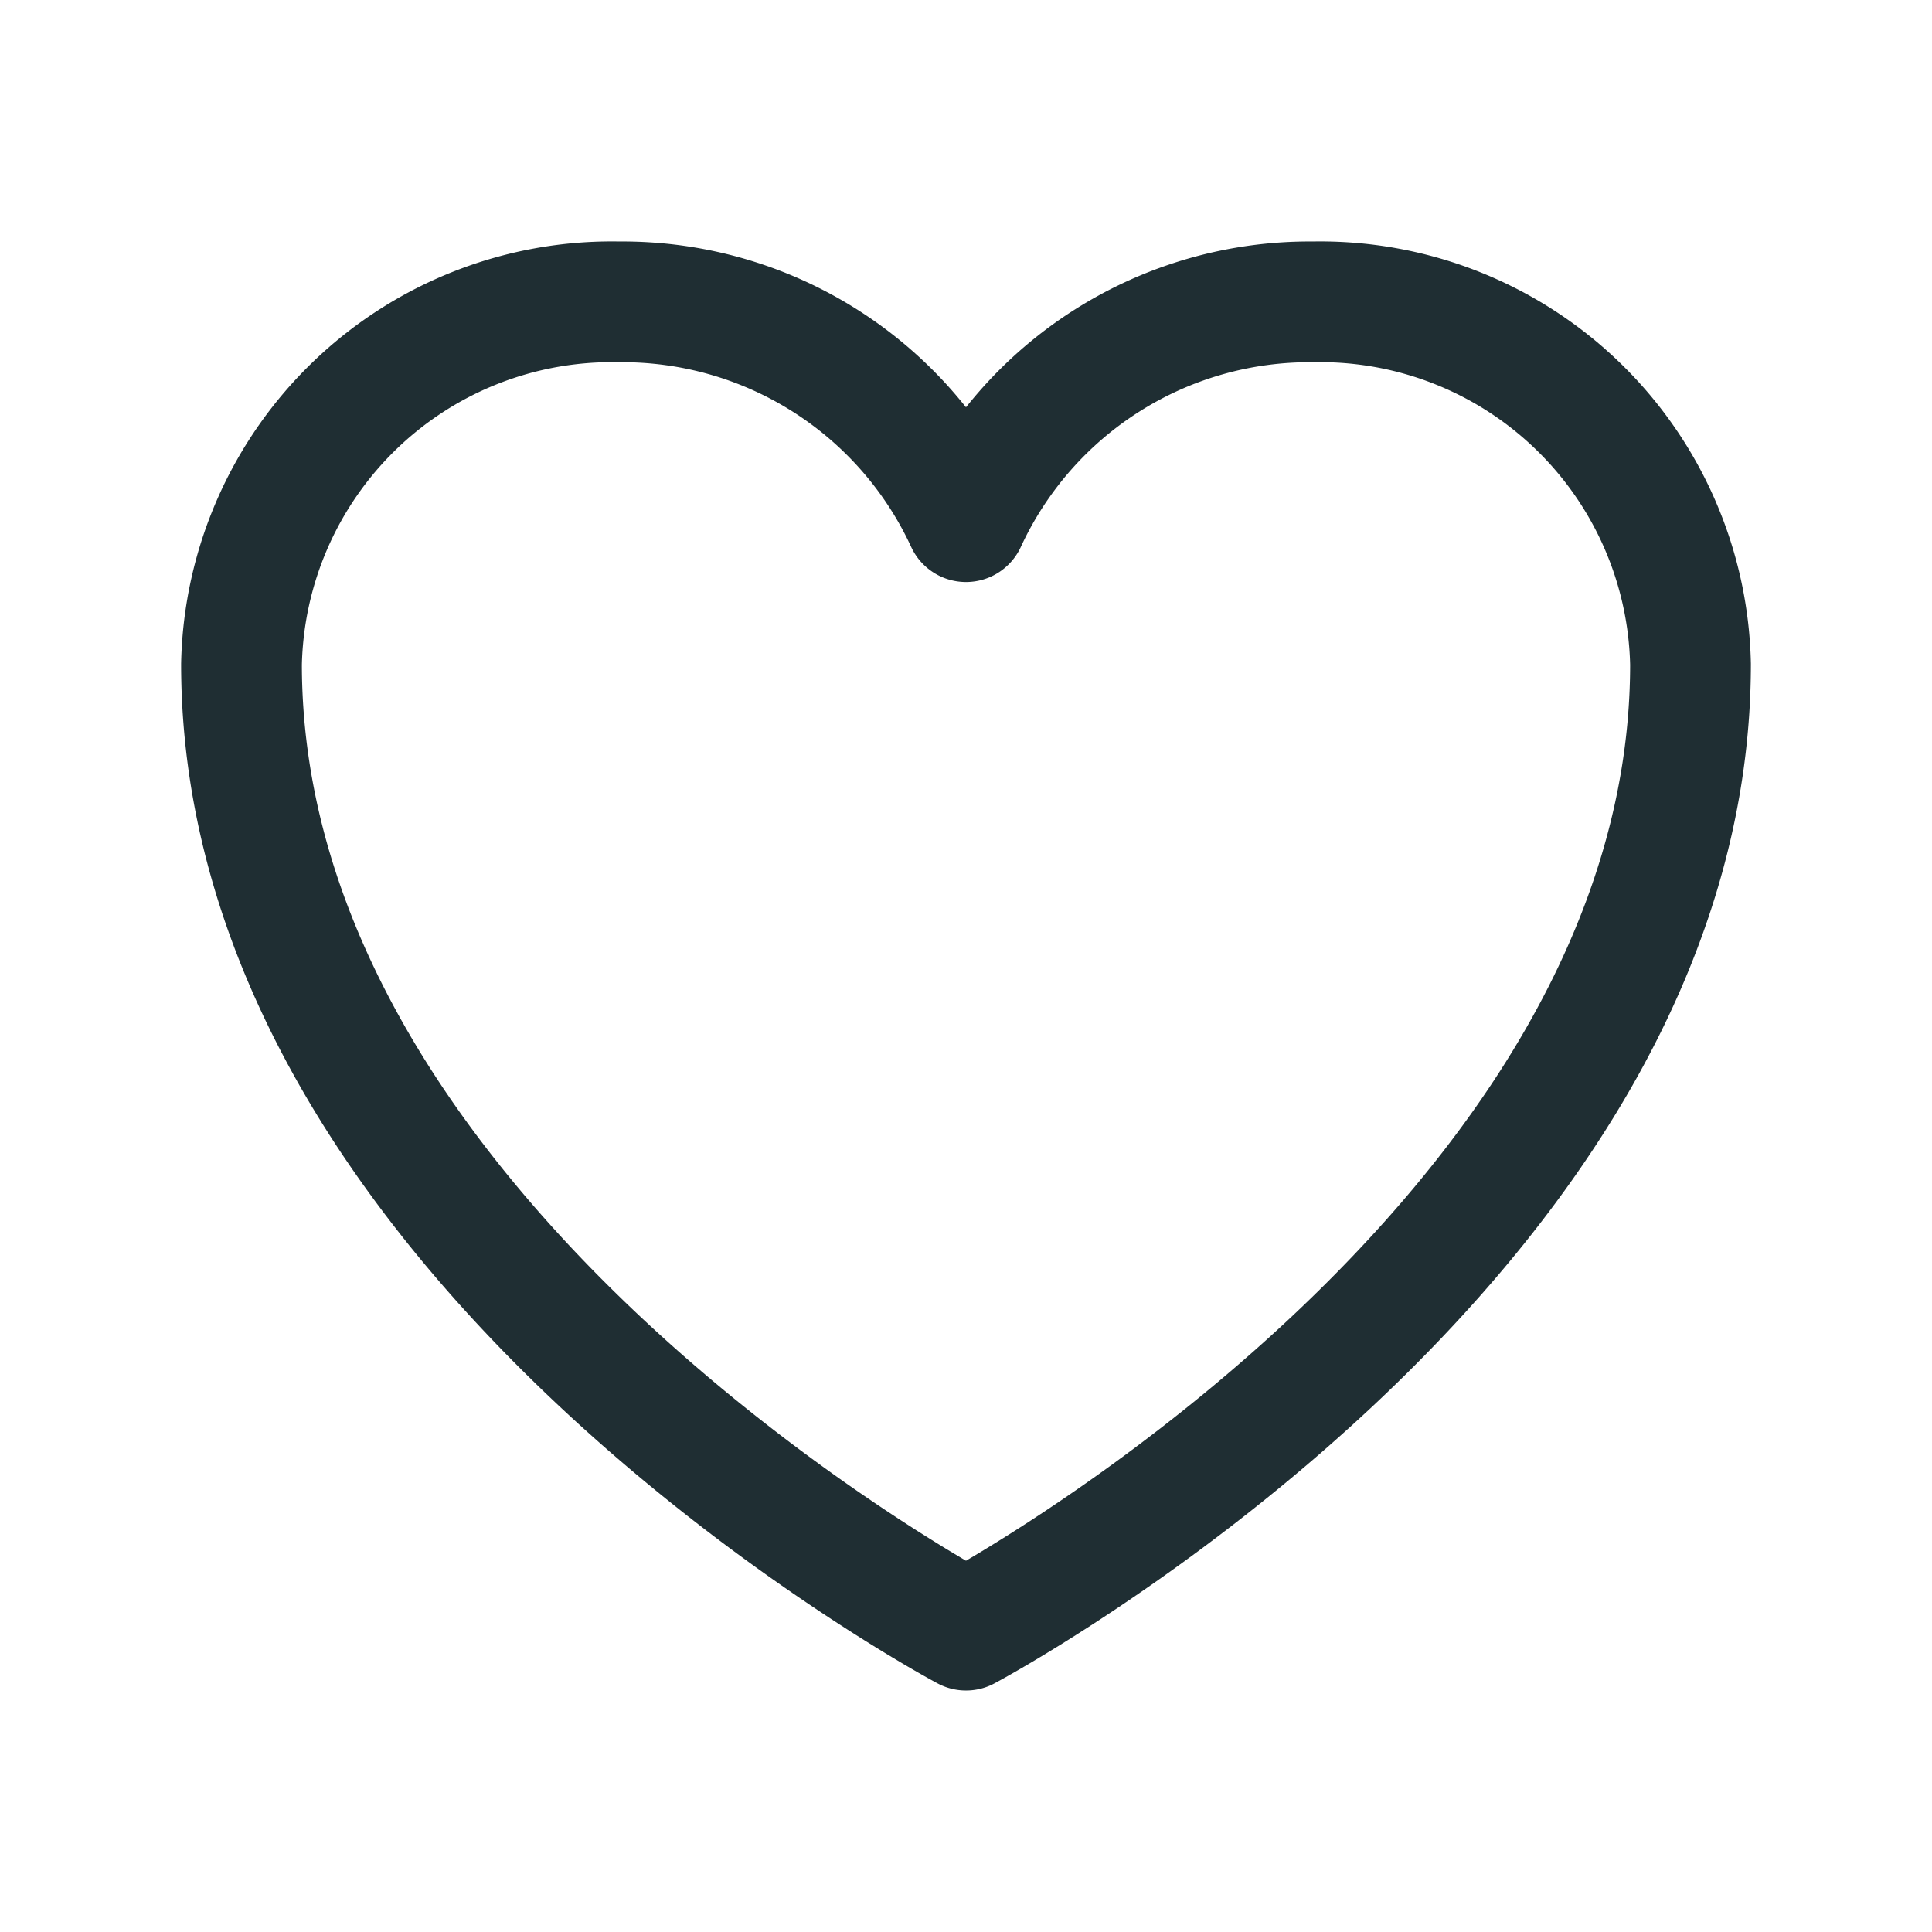 <svg xmlns="http://www.w3.org/2000/svg" fill="none" viewBox="0 0 24 24"><path stroke="#1F2E33" stroke-linecap="round" stroke-linejoin="round" stroke-width="1.5" d="M21 8.25a4.6 4.6 0 0 0-4.69-4.5A4.7 4.7 0 0 0 12 6.48a4.7 4.7 0 0 0-4.31-2.73A4.6 4.6 0 0 0 3 8.25c0 7.22 9 12 9 12s9-4.78 9-12Z"/></svg>